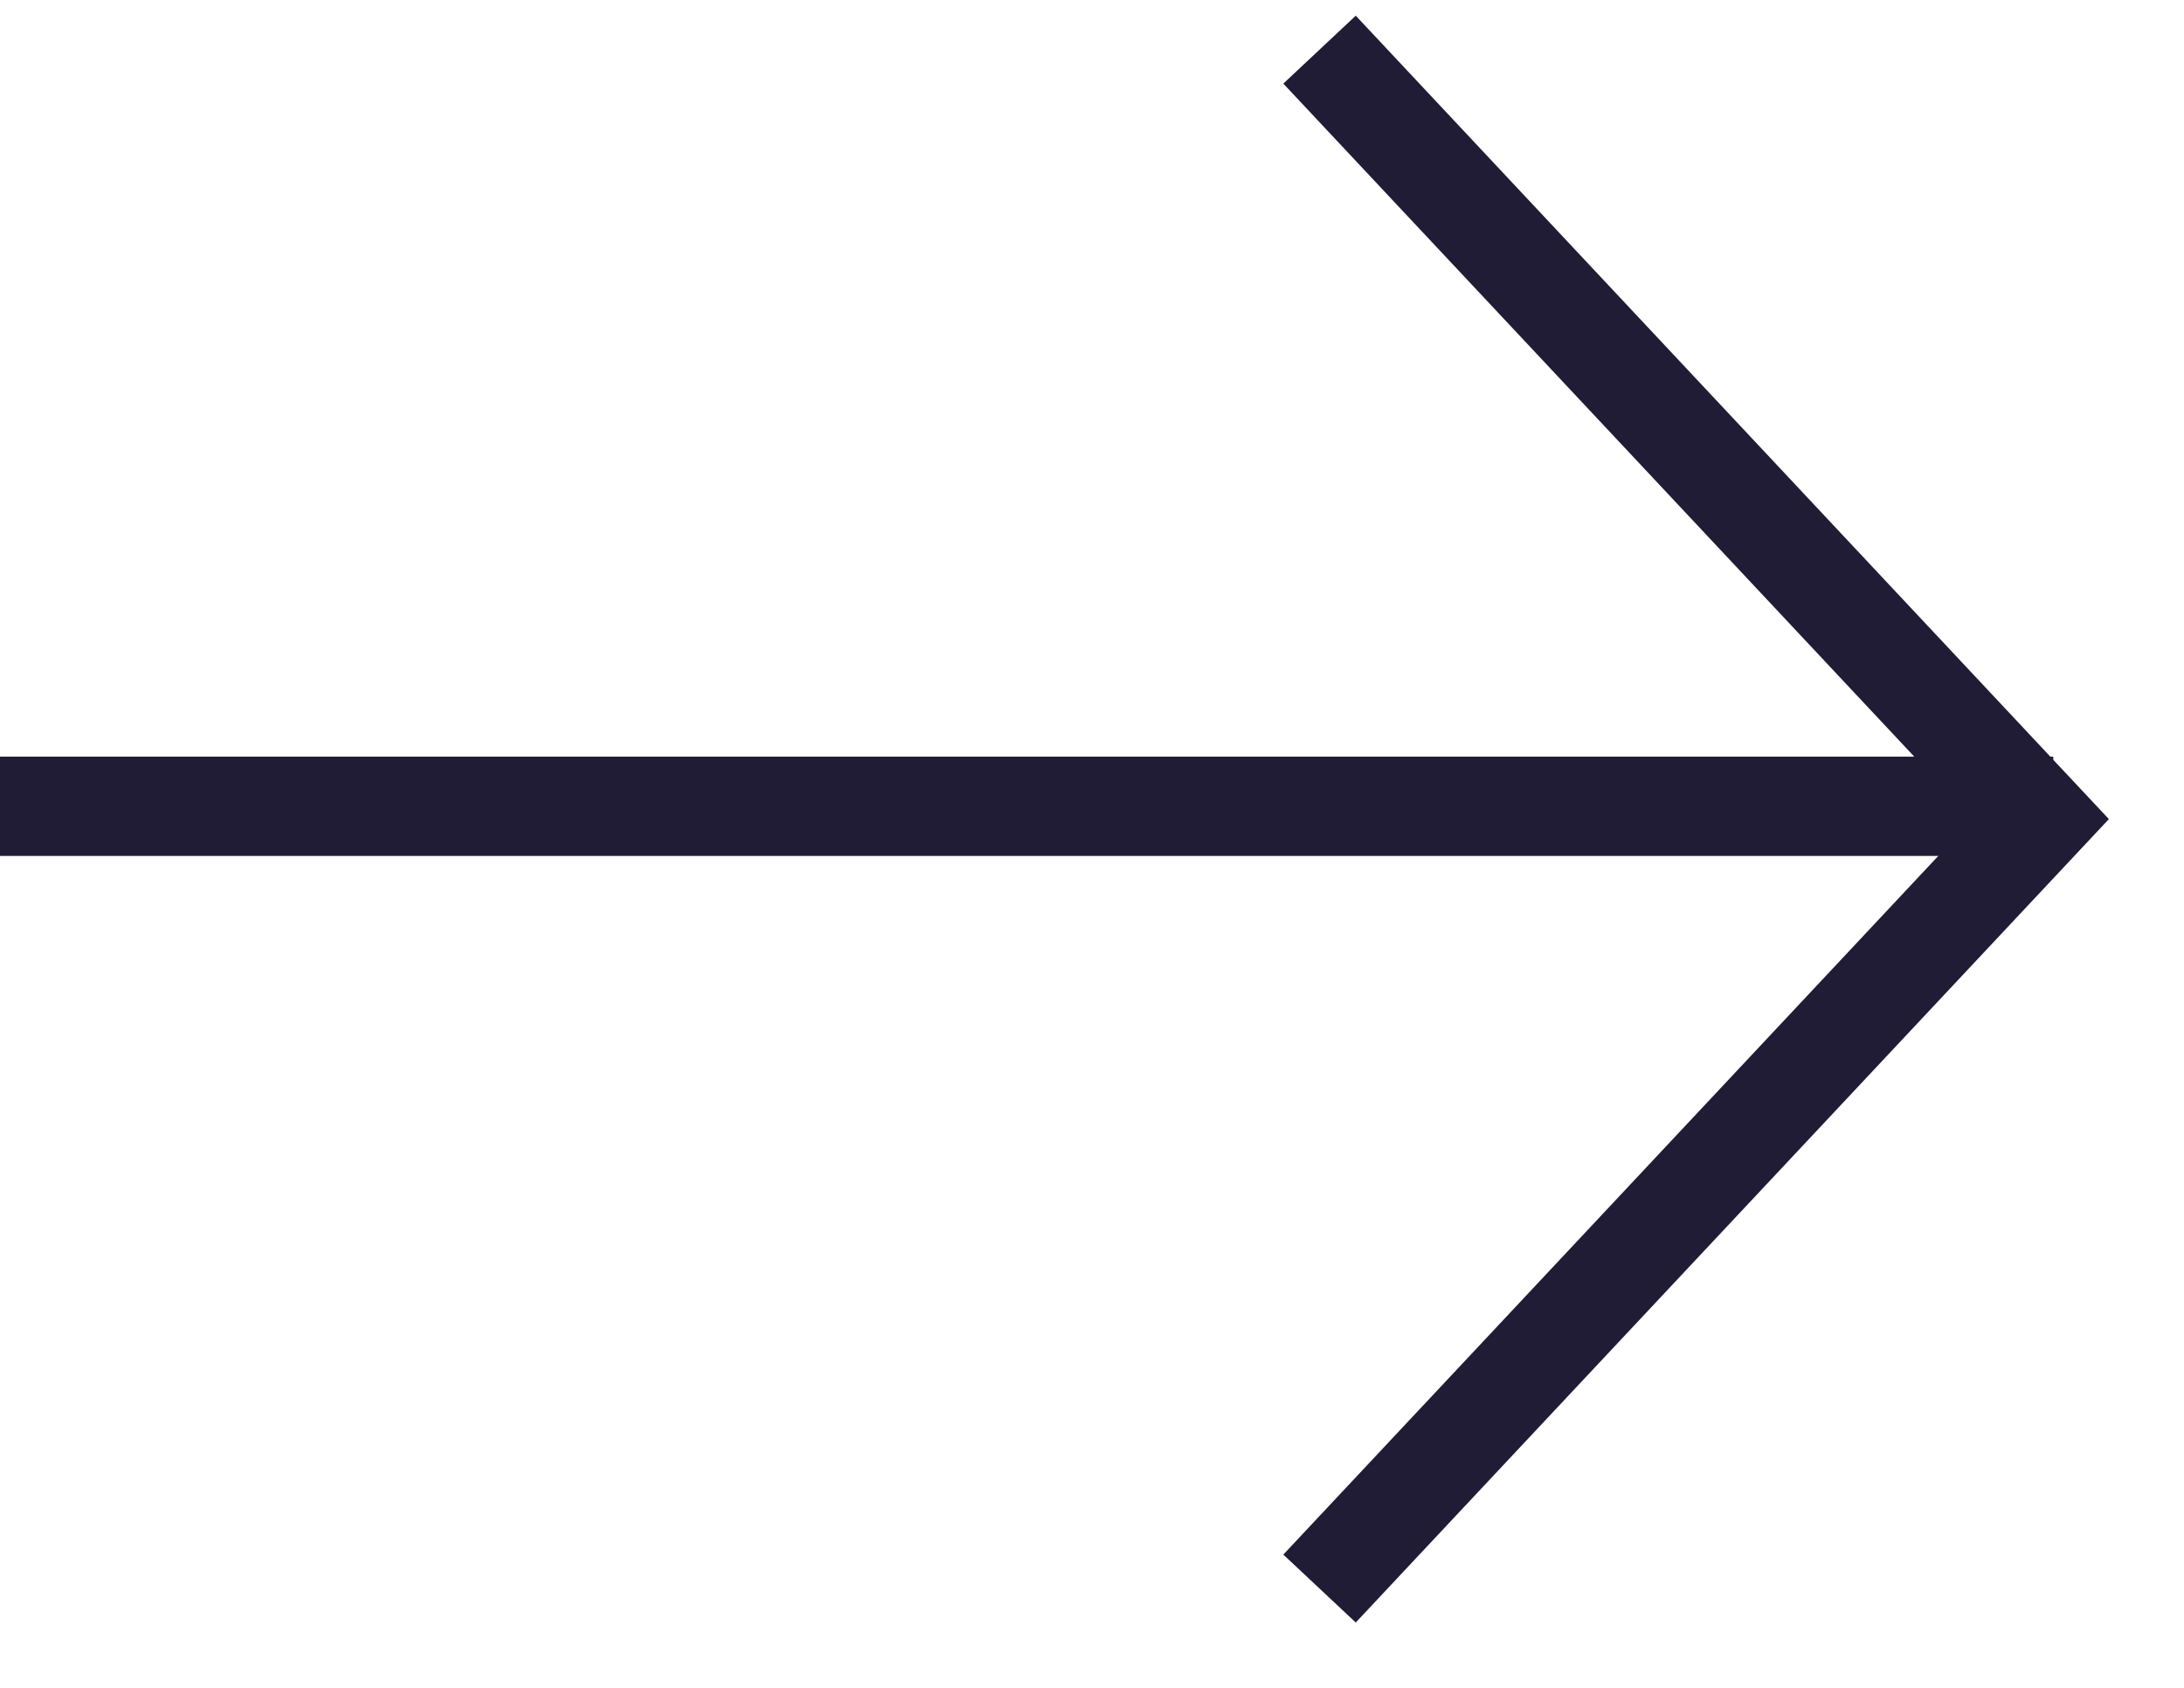 <svg width="22" height="17" viewBox="0 0 22 17" fill="none" xmlns="http://www.w3.org/2000/svg">
<path d="M0 8.121L20.683 8.121" stroke="#211C35"/>
<path d="M13.292 0.5L20.558 8.25L13.292 16" stroke="#211C35"/>
</svg>
